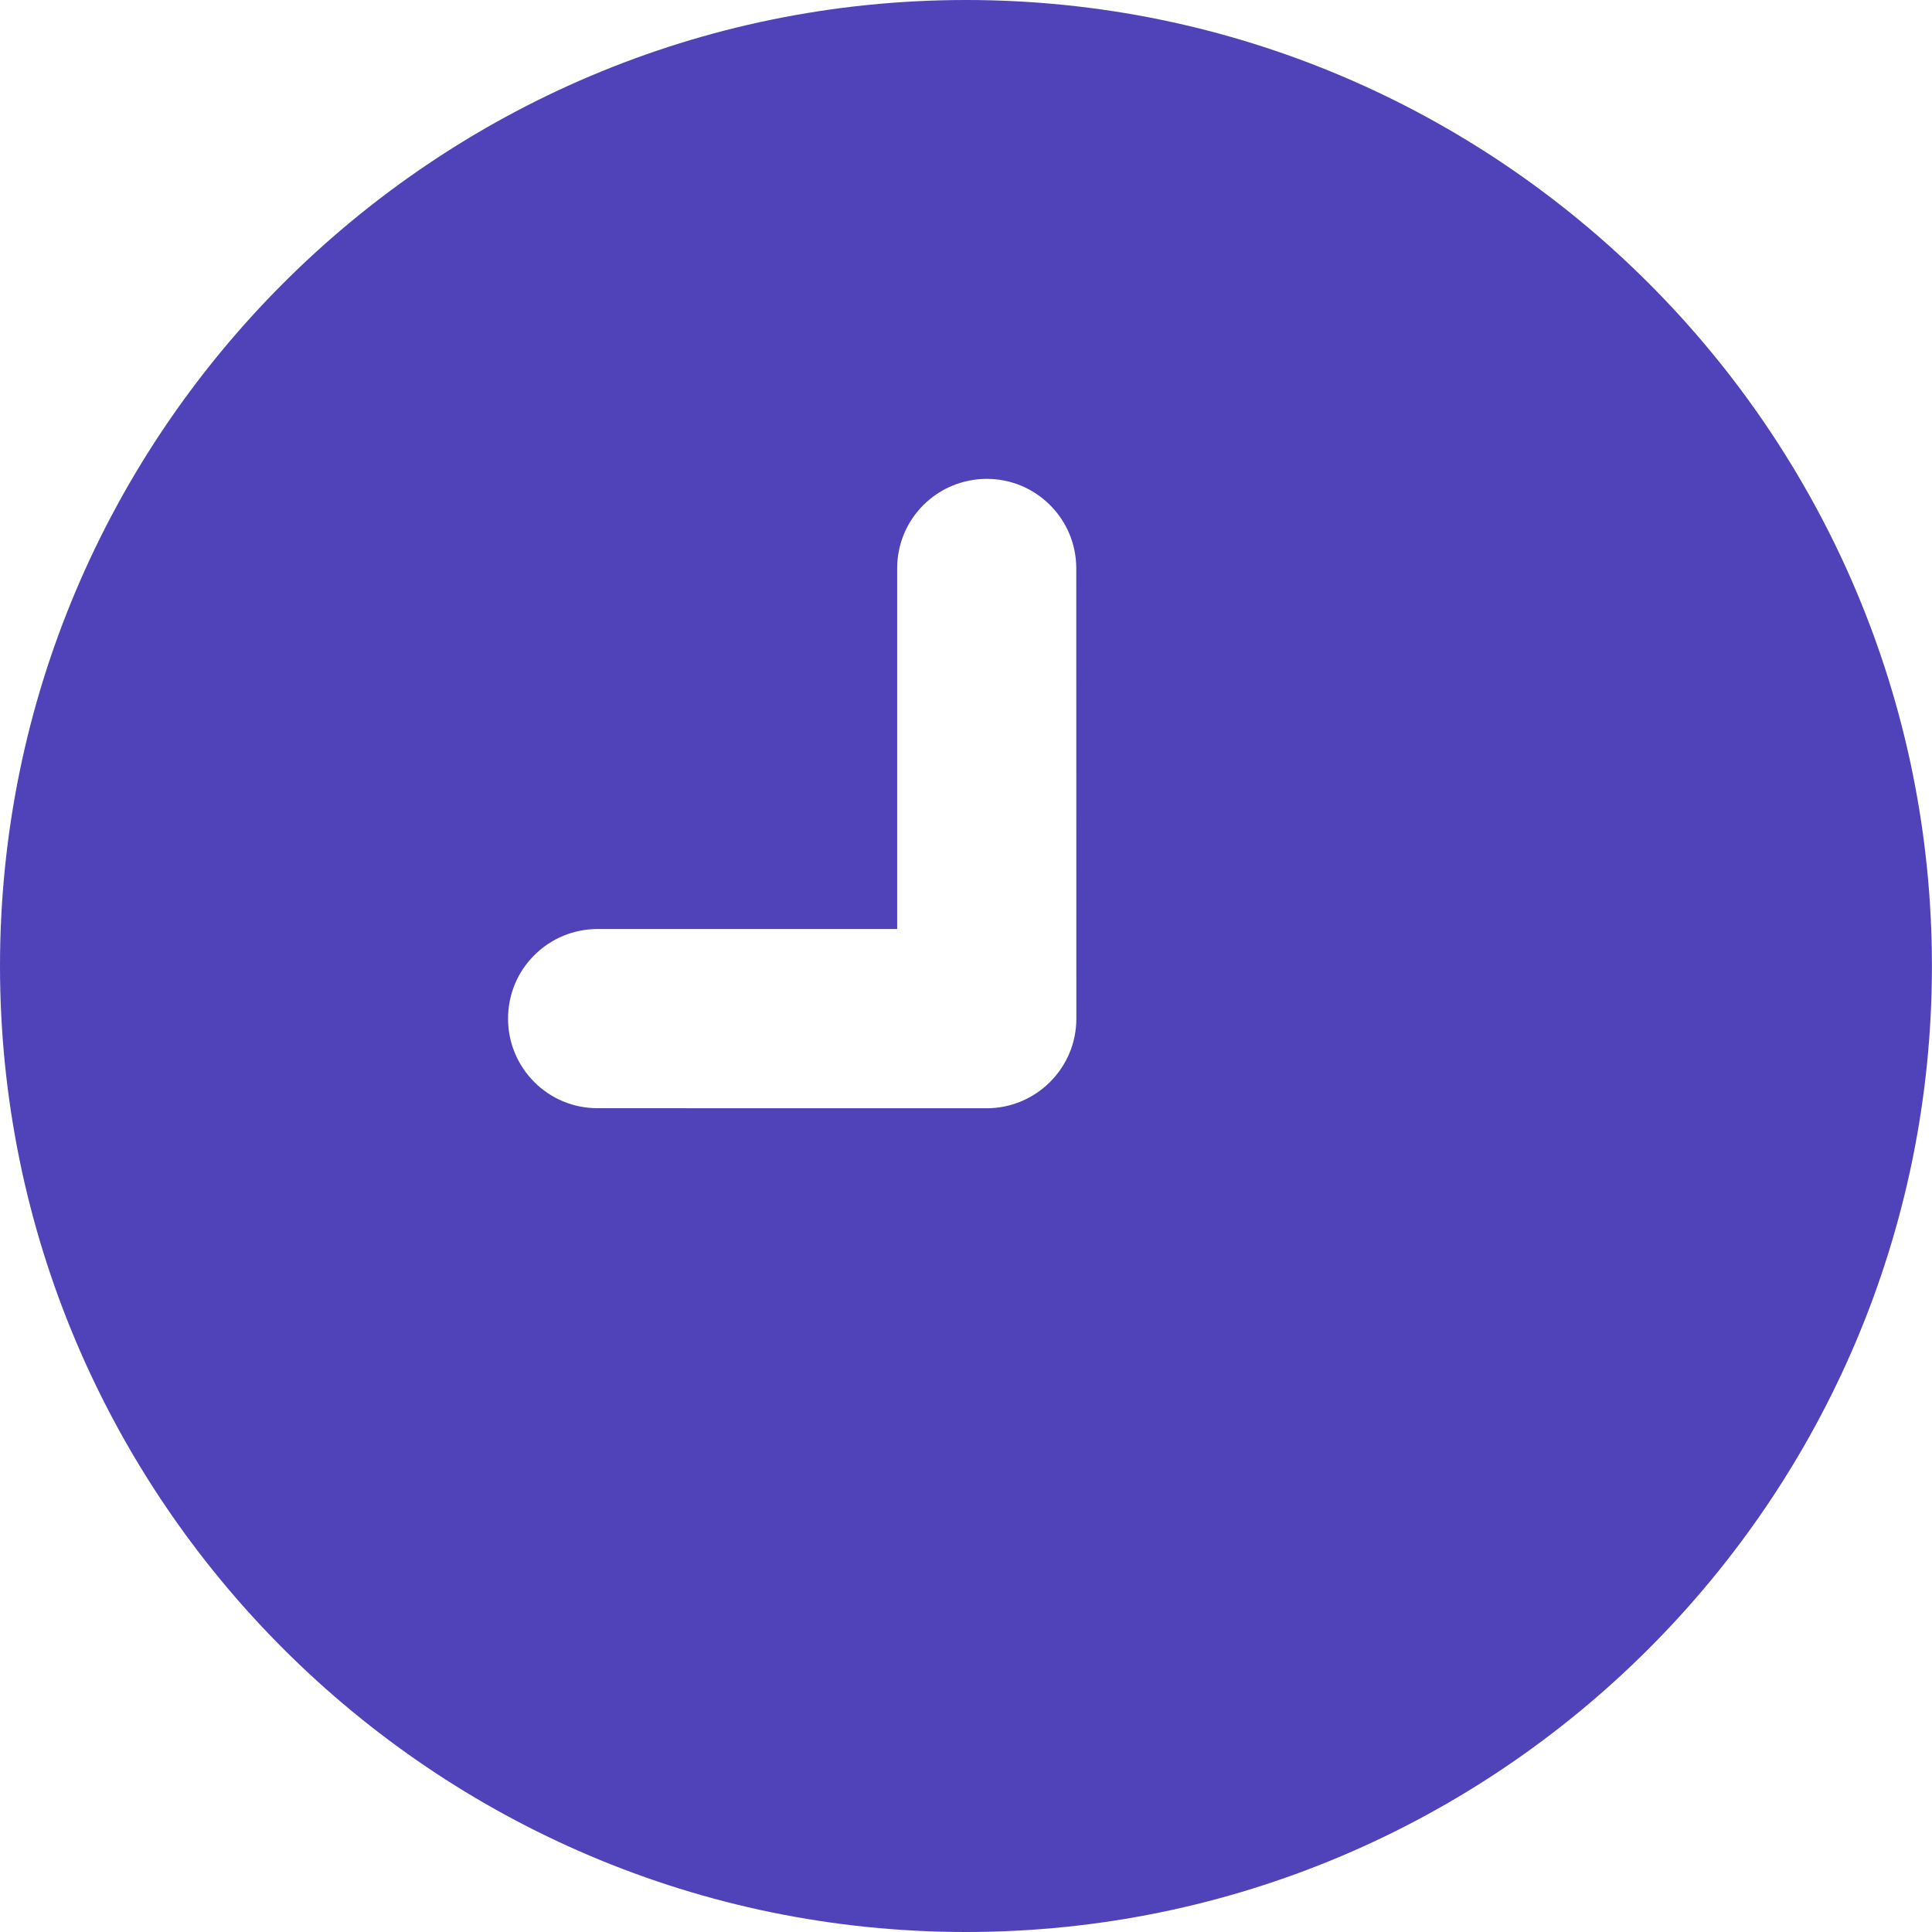 <?xml version="1.0" encoding="UTF-8"?> <svg xmlns="http://www.w3.org/2000/svg" width="160" height="160" viewBox="0 0 160 160" fill="none"> <path d="M80.001 0C35.888 0 0 35.888 0 79.999C0 124.112 35.888 160 80.001 160C124.112 160 159.994 124.112 159.994 79.999C159.997 35.888 124.112 0 80.001 0ZM81.718 91.782L49.49 91.777C47.506 91.777 45.642 91.006 44.242 89.605C42.85 88.207 42.075 86.342 42.075 84.357C42.075 82.376 42.841 80.515 44.242 79.112C45.645 77.713 47.506 76.939 49.49 76.936H74.299V47.076C74.299 45.099 75.066 43.232 76.467 41.829C77.869 40.433 79.73 39.663 81.723 39.657C83.698 39.66 85.563 40.43 86.963 41.832C88.364 43.235 89.132 45.096 89.132 47.079L89.138 84.357C89.143 88.447 85.808 91.777 81.718 91.782Z" fill="#5042B8"></path> </svg> 